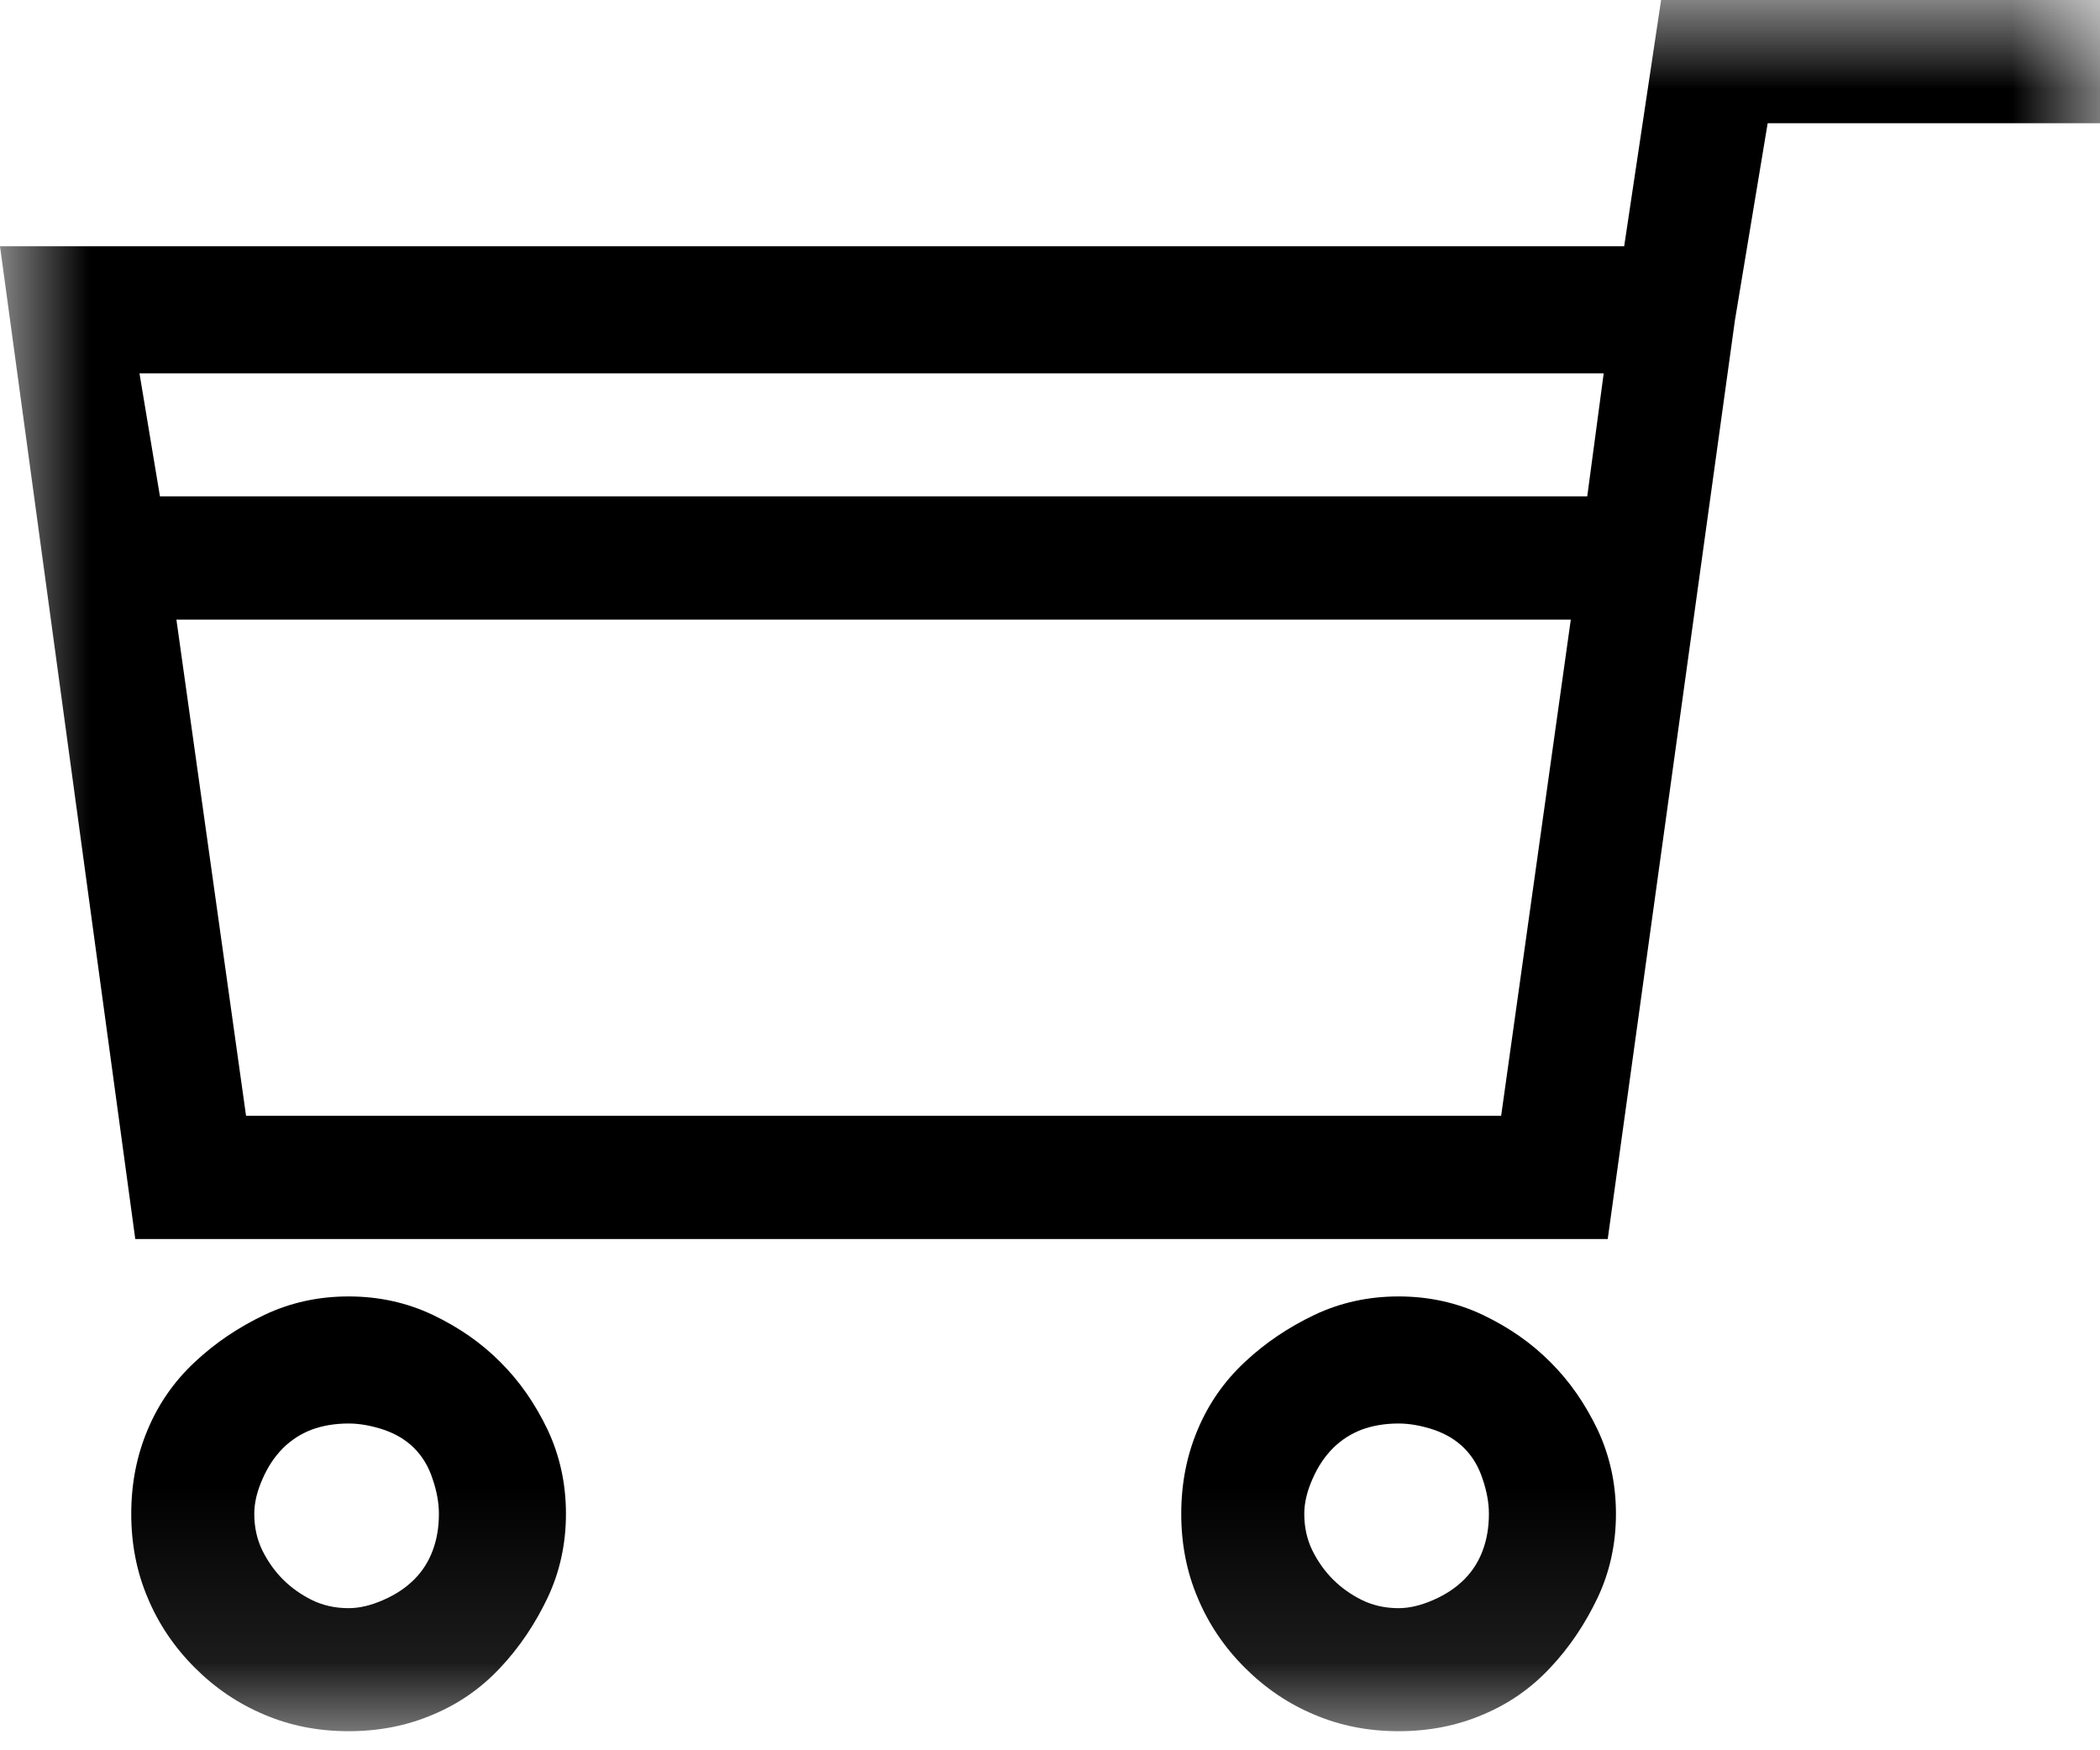 <?xml version="1.0" encoding="UTF-8"?>
<svg viewBox="0 0 12 10" version="1.1" xmlns="http://www.w3.org/2000/svg" xmlns:xlink="http://www.w3.org/1999/xlink">
    <title>Icon/Cart Icon</title>
    <defs>
        <polygon id="path-1" points="0 -0 12.047 -0 12.047 9.891 0 9.891"></polygon>
    </defs>
    <g id="Icon/Cart-Icon" stroke="none" stroke-width="1" fill="none" fill-rule="evenodd">
        <g id="Group-3">
            <mask id="mask-2" fill="white">
                <use xlink:href="#path-1"></use>
            </mask>
            <g id="Clip-2"></g>
            <path d="M7.992,9.188 C8.054,9.188 8.121,9.172 8.191,9.141 C8.262,9.11 8.32,9.071 8.367,9.024 C8.414,8.977 8.449,8.922 8.472,8.86 C8.496,8.797 8.508,8.727 8.508,8.649 C8.508,8.586 8.496,8.52 8.472,8.45 C8.449,8.379 8.414,8.321 8.367,8.274 C8.32,8.227 8.262,8.192 8.191,8.168 C8.121,8.145 8.054,8.133 7.992,8.133 C7.914,8.133 7.844,8.145 7.781,8.168 C7.719,8.192 7.664,8.227 7.617,8.274 C7.57,8.321 7.531,8.379 7.5,8.45 C7.469,8.52 7.453,8.586 7.453,8.649 C7.453,8.727 7.469,8.797 7.5,8.86 C7.531,8.922 7.57,8.977 7.617,9.024 C7.664,9.071 7.719,9.11 7.781,9.141 C7.844,9.172 7.914,9.188 7.992,9.188 L7.992,9.188 Z M7.992,7.407 C8.164,7.407 8.324,7.442 8.472,7.512 C8.621,7.583 8.75,7.672 8.859,7.782 C8.969,7.891 9.058,8.02 9.129,8.168 C9.199,8.317 9.234,8.477 9.234,8.649 C9.234,8.821 9.199,8.981 9.129,9.129 C9.058,9.278 8.969,9.411 8.859,9.528 C8.75,9.645 8.621,9.735 8.472,9.797 C8.324,9.86 8.164,9.891 7.992,9.891 C7.82,9.891 7.66,9.86 7.512,9.797 C7.363,9.735 7.23,9.645 7.113,9.528 C6.996,9.411 6.906,9.278 6.844,9.129 C6.781,8.981 6.75,8.821 6.75,8.649 C6.75,8.477 6.781,8.317 6.844,8.168 C6.906,8.02 6.996,7.891 7.113,7.782 C7.23,7.672 7.363,7.583 7.512,7.512 C7.66,7.442 7.82,7.407 7.992,7.407 L7.992,7.407 Z M1.992,9.188 C2.055,9.188 2.121,9.172 2.191,9.141 C2.262,9.11 2.32,9.071 2.367,9.024 C2.414,8.977 2.449,8.922 2.472,8.86 C2.496,8.797 2.508,8.727 2.508,8.649 C2.508,8.586 2.496,8.52 2.472,8.45 C2.449,8.379 2.414,8.321 2.367,8.274 C2.32,8.227 2.262,8.192 2.191,8.168 C2.121,8.145 2.055,8.133 1.992,8.133 C1.914,8.133 1.844,8.145 1.781,8.168 C1.719,8.192 1.664,8.227 1.617,8.274 C1.57,8.321 1.531,8.379 1.5,8.45 C1.469,8.52 1.453,8.586 1.453,8.649 C1.453,8.727 1.469,8.797 1.5,8.86 C1.531,8.922 1.57,8.977 1.617,9.024 C1.664,9.071 1.719,9.11 1.781,9.141 C1.844,9.172 1.914,9.188 1.992,9.188 L1.992,9.188 Z M1.406,6.375 L8.578,6.375 L8.976,3.54 L1.008,3.54 L1.406,6.375 Z M9.164,2.133 L0.797,2.133 L0.914,2.836 L9.07,2.836 L9.164,2.133 Z M1.992,7.407 C2.164,7.407 2.324,7.442 2.472,7.512 C2.621,7.583 2.75,7.672 2.859,7.782 C2.969,7.891 3.058,8.02 3.129,8.168 C3.199,8.317 3.234,8.477 3.234,8.649 C3.234,8.821 3.199,8.981 3.129,9.129 C3.058,9.278 2.969,9.411 2.859,9.528 C2.75,9.645 2.621,9.735 2.472,9.797 C2.324,9.86 2.164,9.891 1.992,9.891 C1.82,9.891 1.66,9.86 1.512,9.797 C1.363,9.735 1.23,9.645 1.113,9.528 C0.996,9.411 0.906,9.278 0.844,9.129 C0.781,8.981 0.75,8.821 0.75,8.649 C0.75,8.477 0.781,8.317 0.844,8.168 C0.906,8.02 0.996,7.891 1.113,7.782 C1.23,7.672 1.363,7.583 1.512,7.512 C1.66,7.442 1.82,7.407 1.992,7.407 L1.992,7.407 Z M9.492,-0 L12.047,-0 L12.047,0.704 L10.101,0.704 L9.914,1.829 L9.187,7.079 L0.773,7.079 L0,1.407 L9.281,1.407 L9.492,-0 Z" id="Fill-1" fill="#000000" mask="url(#mask-2)"></path>
        </g>
    </g>
</svg>